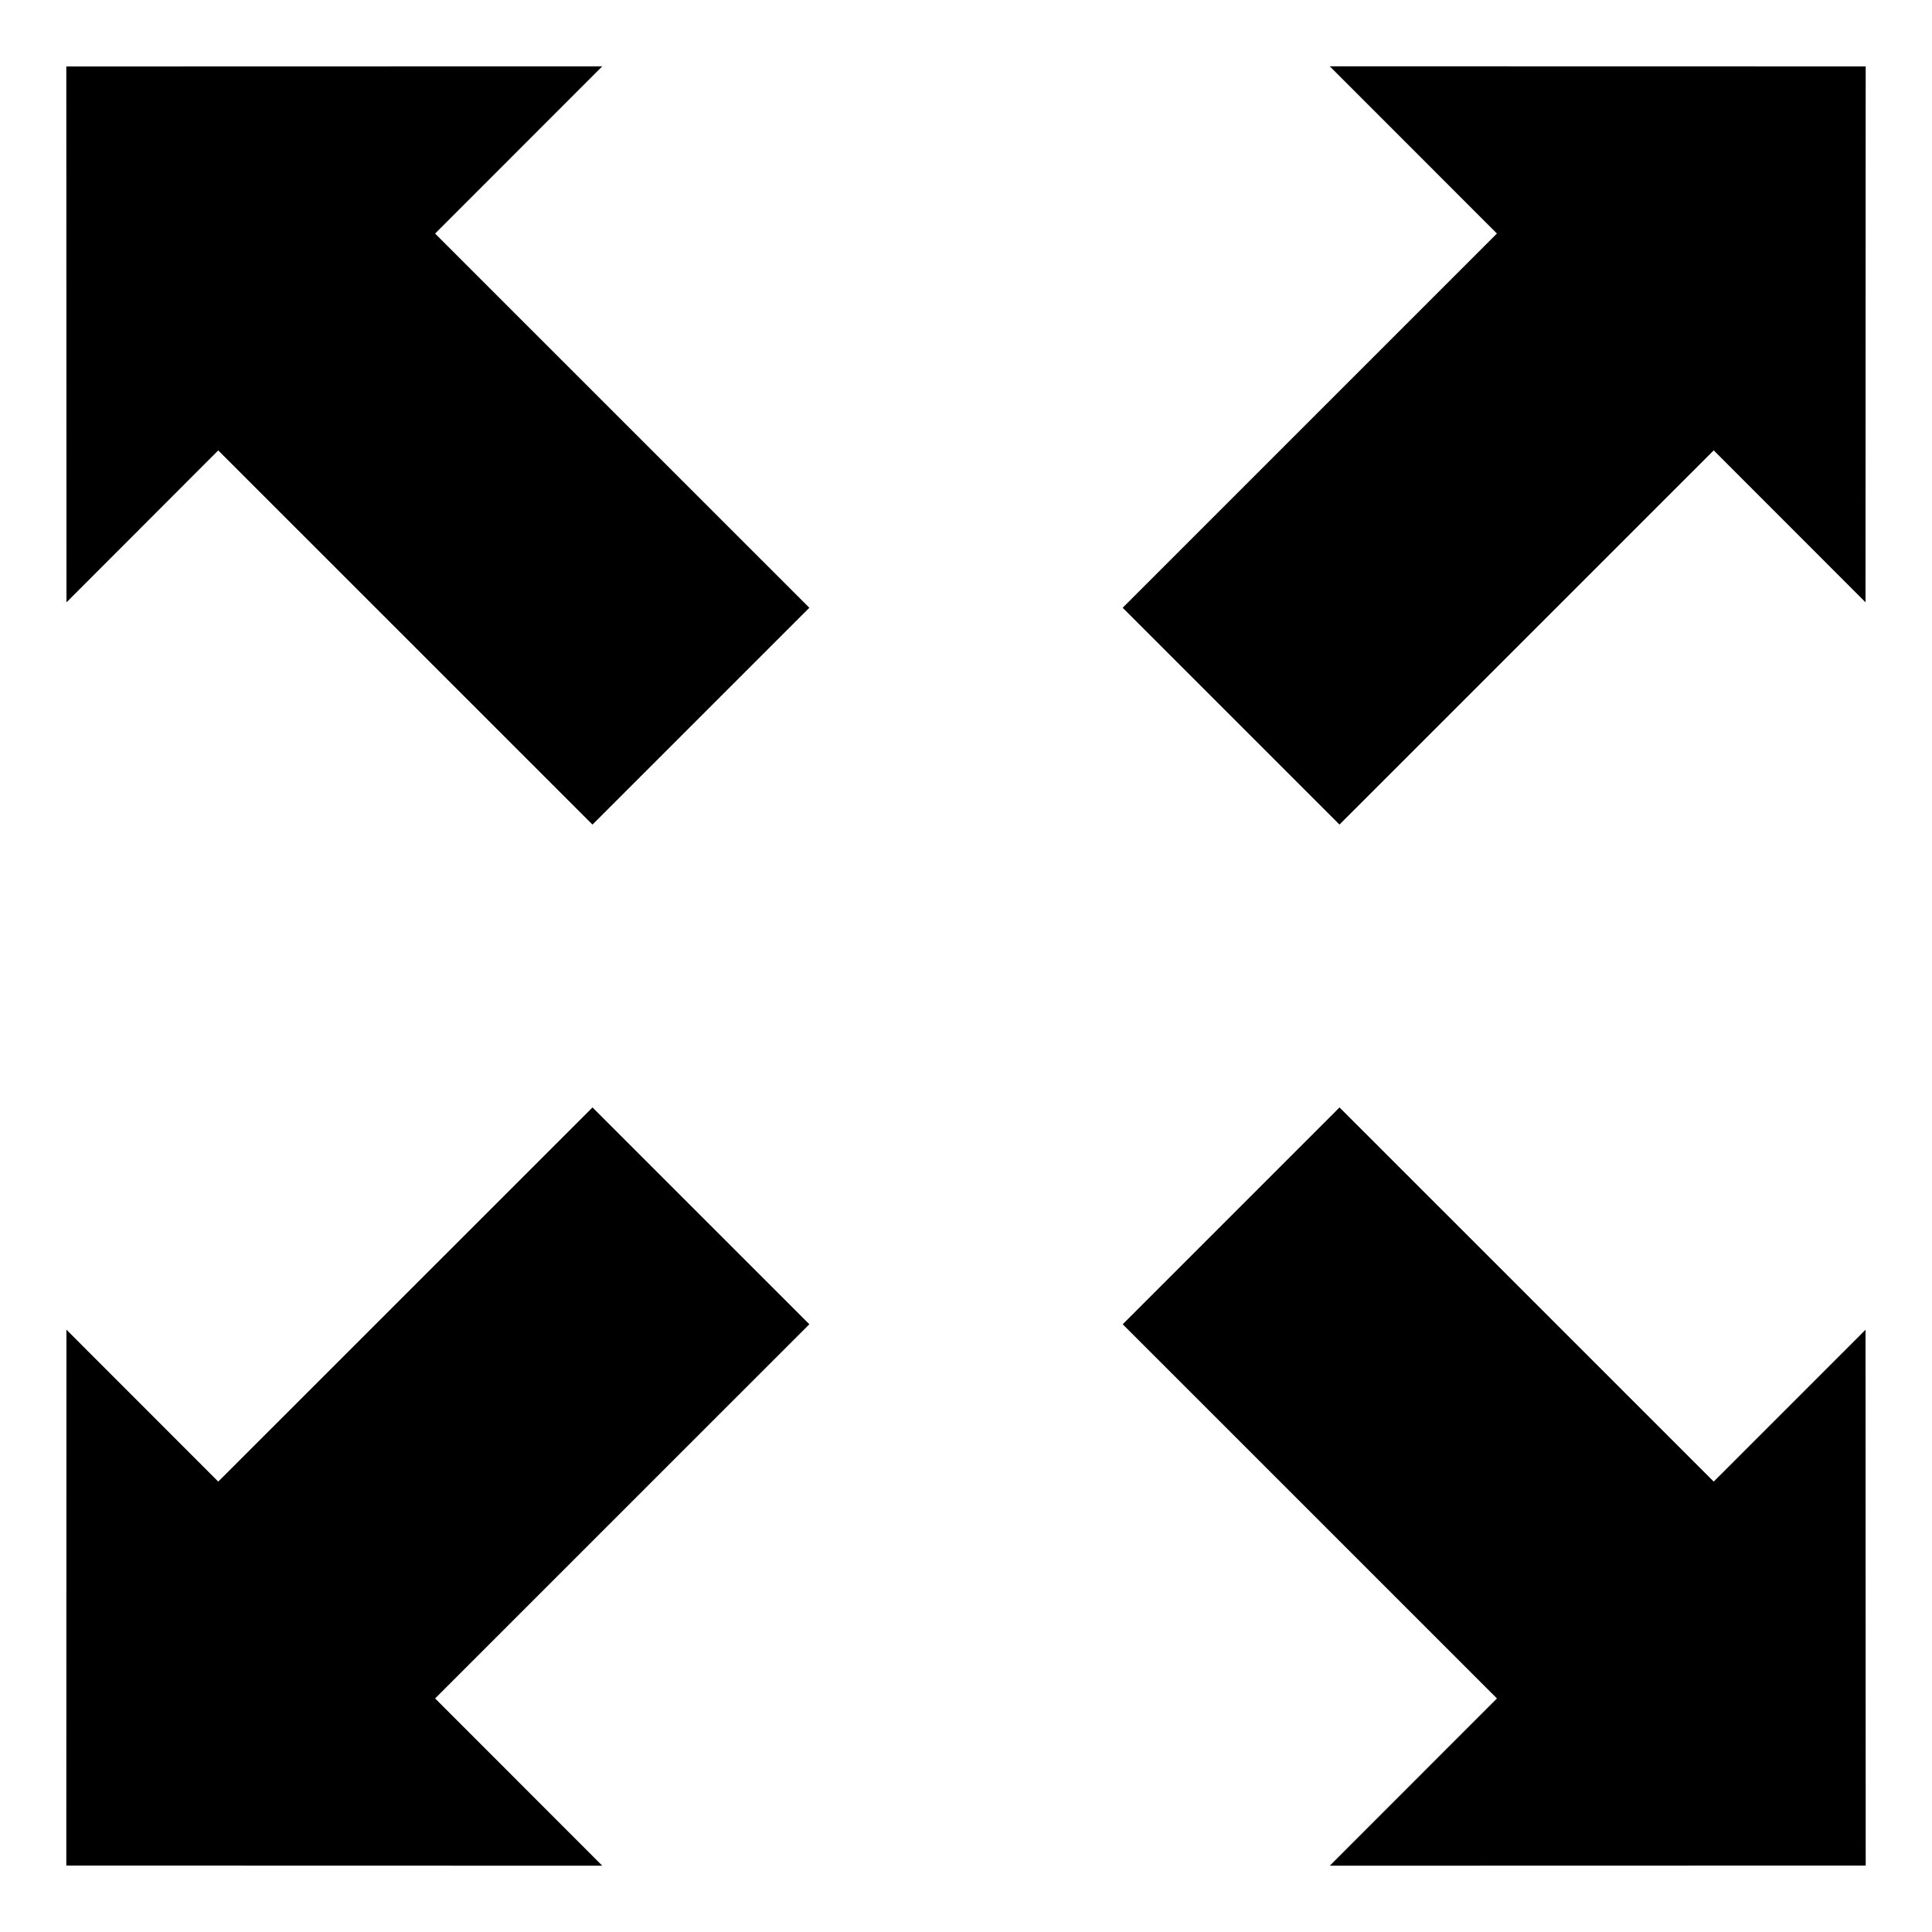 <svg xmlns="http://www.w3.org/2000/svg" viewBox="-1 -1 102 102">
    <path
        d="M30.282,57.467L10.522,77.221L2.508,69.202L2.501,97.493L30.797,97.5  l-8.825-8.831l19.758-19.755L30.282,57.467z M58.271,31.086l11.447,11.447  l19.758-19.755l8.014,8.019l0.009-28.291L69.205,2.5l8.825,8.829L58.271,31.086z   M89.476,77.221L69.72,57.467l-11.447,11.447l19.758,19.755l-8.825,8.831  l28.294-0.007l-0.009-28.289L89.476,77.221z M10.522,22.779l19.758,19.755  l11.449-11.447L21.971,11.331l8.825-8.829L2.501,2.509l0.009,28.291L10.522,22.779z" />
</svg>